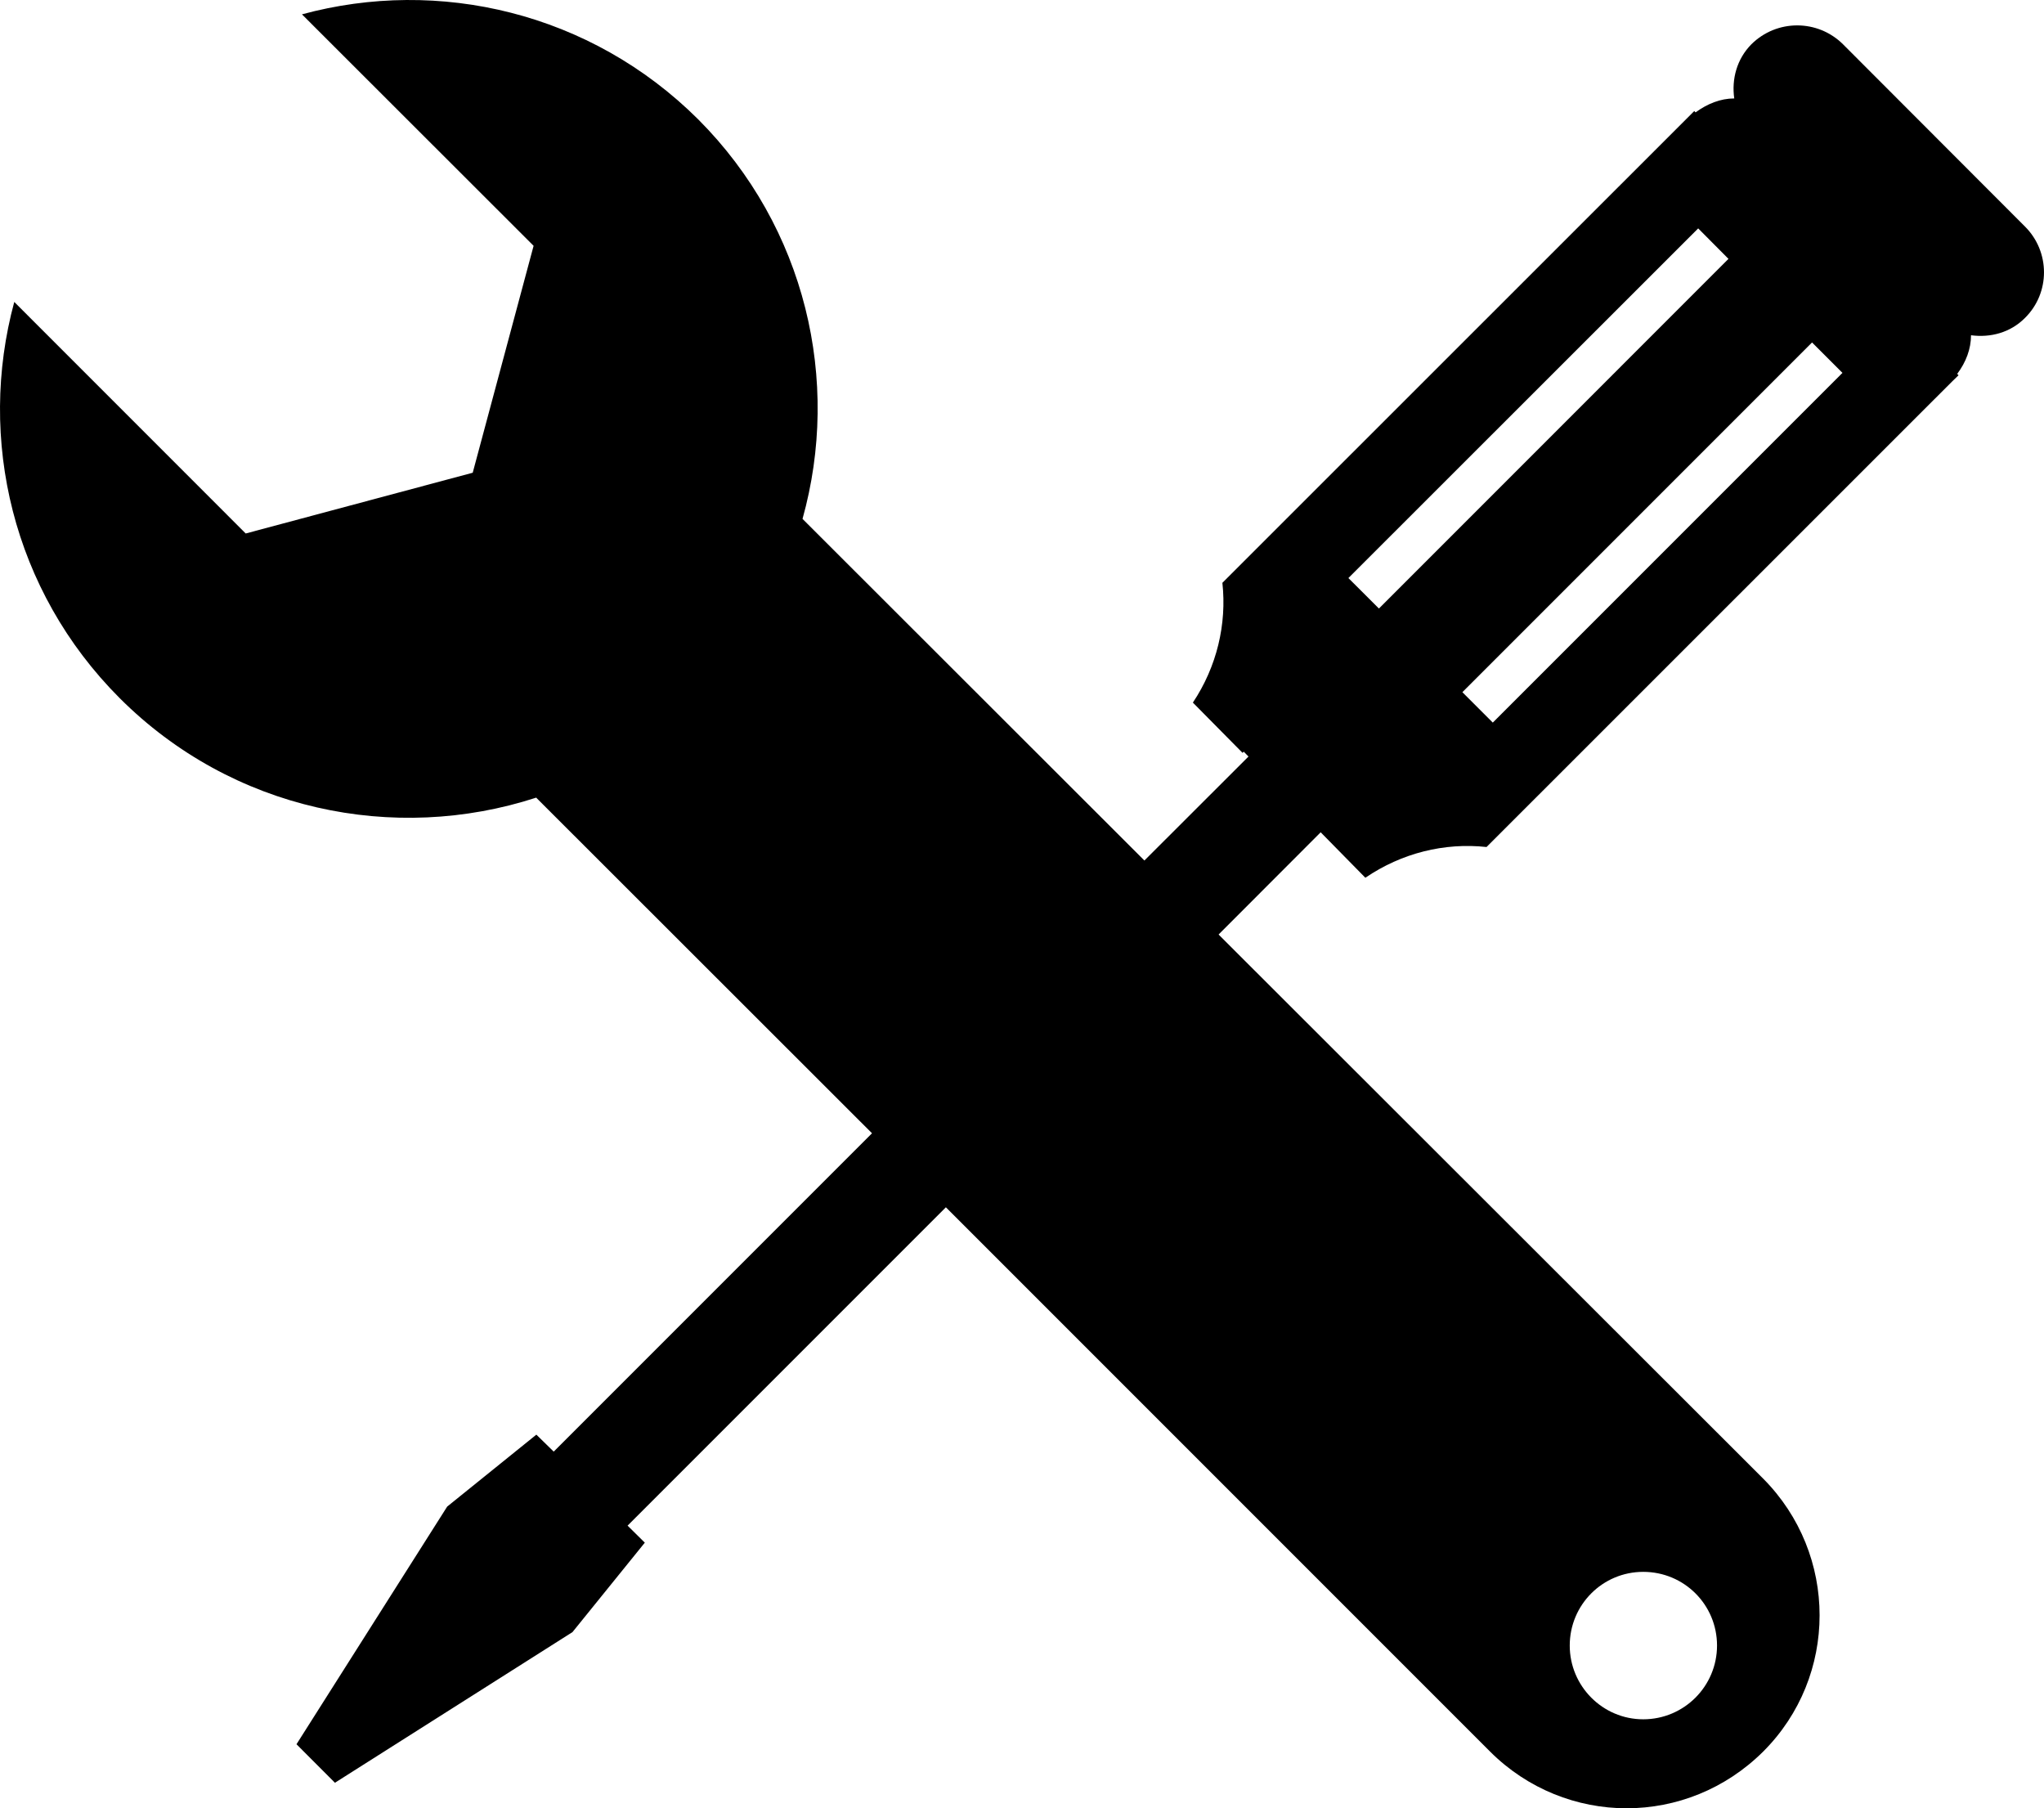 <?xml version="1.0" encoding="iso-8859-1"?>
<!-- Generator: Adobe Illustrator 16.0.0, SVG Export Plug-In . SVG Version: 6.00 Build 0)  -->
<!DOCTYPE svg PUBLIC "-//W3C//DTD SVG 1.1//EN" "http://www.w3.org/Graphics/SVG/1.1/DTD/svg11.dtd">
<svg version="1.1" id="Capa_1" xmlns="http://www.w3.org/2000/svg" xmlns:xlink="http://www.w3.org/1999/xlink" x="0px" y="0px"
	 width="31.794px" height="28.124px" viewBox="0 0 31.794 28.124" style="enable-background:new 0 0 31.794 28.124;"
	 xml:space="preserve">
<path d="M31.5,3.525l-2.832-2.836c-0.395-0.392-1.031-0.392-1.426,0c-0.227,0.23-0.309,0.543-0.266,0.842
	c-0.213,0-0.42,0.083-0.602,0.217l-0.02-0.021l-7.34,7.337c0.07,0.645-0.086,1.303-0.459,1.863l0.773,0.782l0.018-0.019l0.074,0.076
	l-1.619,1.617l-5.318-5.313c0.598-2.139,0.057-4.531-1.623-6.214C9.187,0.191,6.824-0.355,4.697,0.223L8.3,3.823L7.353,7.352
	L3.822,8.297l-3.6-3.601c-0.576,2.126-0.031,4.489,1.639,6.161c1.752,1.752,4.273,2.266,6.48,1.548l0.018,0.019l5.205,5.201
	l-4.951,4.951l-0.27-0.264l-1.387,1.119l-2.344,3.696l0.598,0.599l3.695-2.343l1.125-1.391l-0.268-0.265l4.951-4.951l8.465,8.465
	c0.586,0.586,1.357,0.882,2.123,0.882c0.77,0,1.535-0.296,2.125-0.882c1.17-1.168,1.17-3.068,0-4.245l-8.471-8.462l1.588-1.59
	l0.695,0.707c0.566-0.385,1.23-0.549,1.885-0.478l7.238-7.236l0.104-0.101l-0.021-0.021c0.137-0.182,0.215-0.39,0.215-0.601
	c0.301,0.04,0.611-0.039,0.84-0.27C31.892,4.555,31.892,3.918,31.5,3.525z M25.56,24.446c0.637,0,1.148,0.511,1.148,1.146
	c0,0.632-0.512,1.147-1.148,1.147c-0.631,0-1.143-0.516-1.143-1.147C24.417,24.957,24.929,24.446,25.56,24.446z M21.449,9.464
	L20.974,8.99l5.441-5.438l0.471,0.474L21.449,9.464z M23.22,11.238l-0.473-0.473l5.439-5.439l0.473,0.473L23.22,11.238z"/>
<g>
</g>
<g>
</g>
<g>
</g>
<g>
</g>
<g>
</g>
<g>
</g>
<g>
</g>
<g>
</g>
<g>
</g>
<g>
</g>
<g>
</g>
<g>
</g>
<g>
</g>
<g>
</g>
<g>
</g>
</svg>
